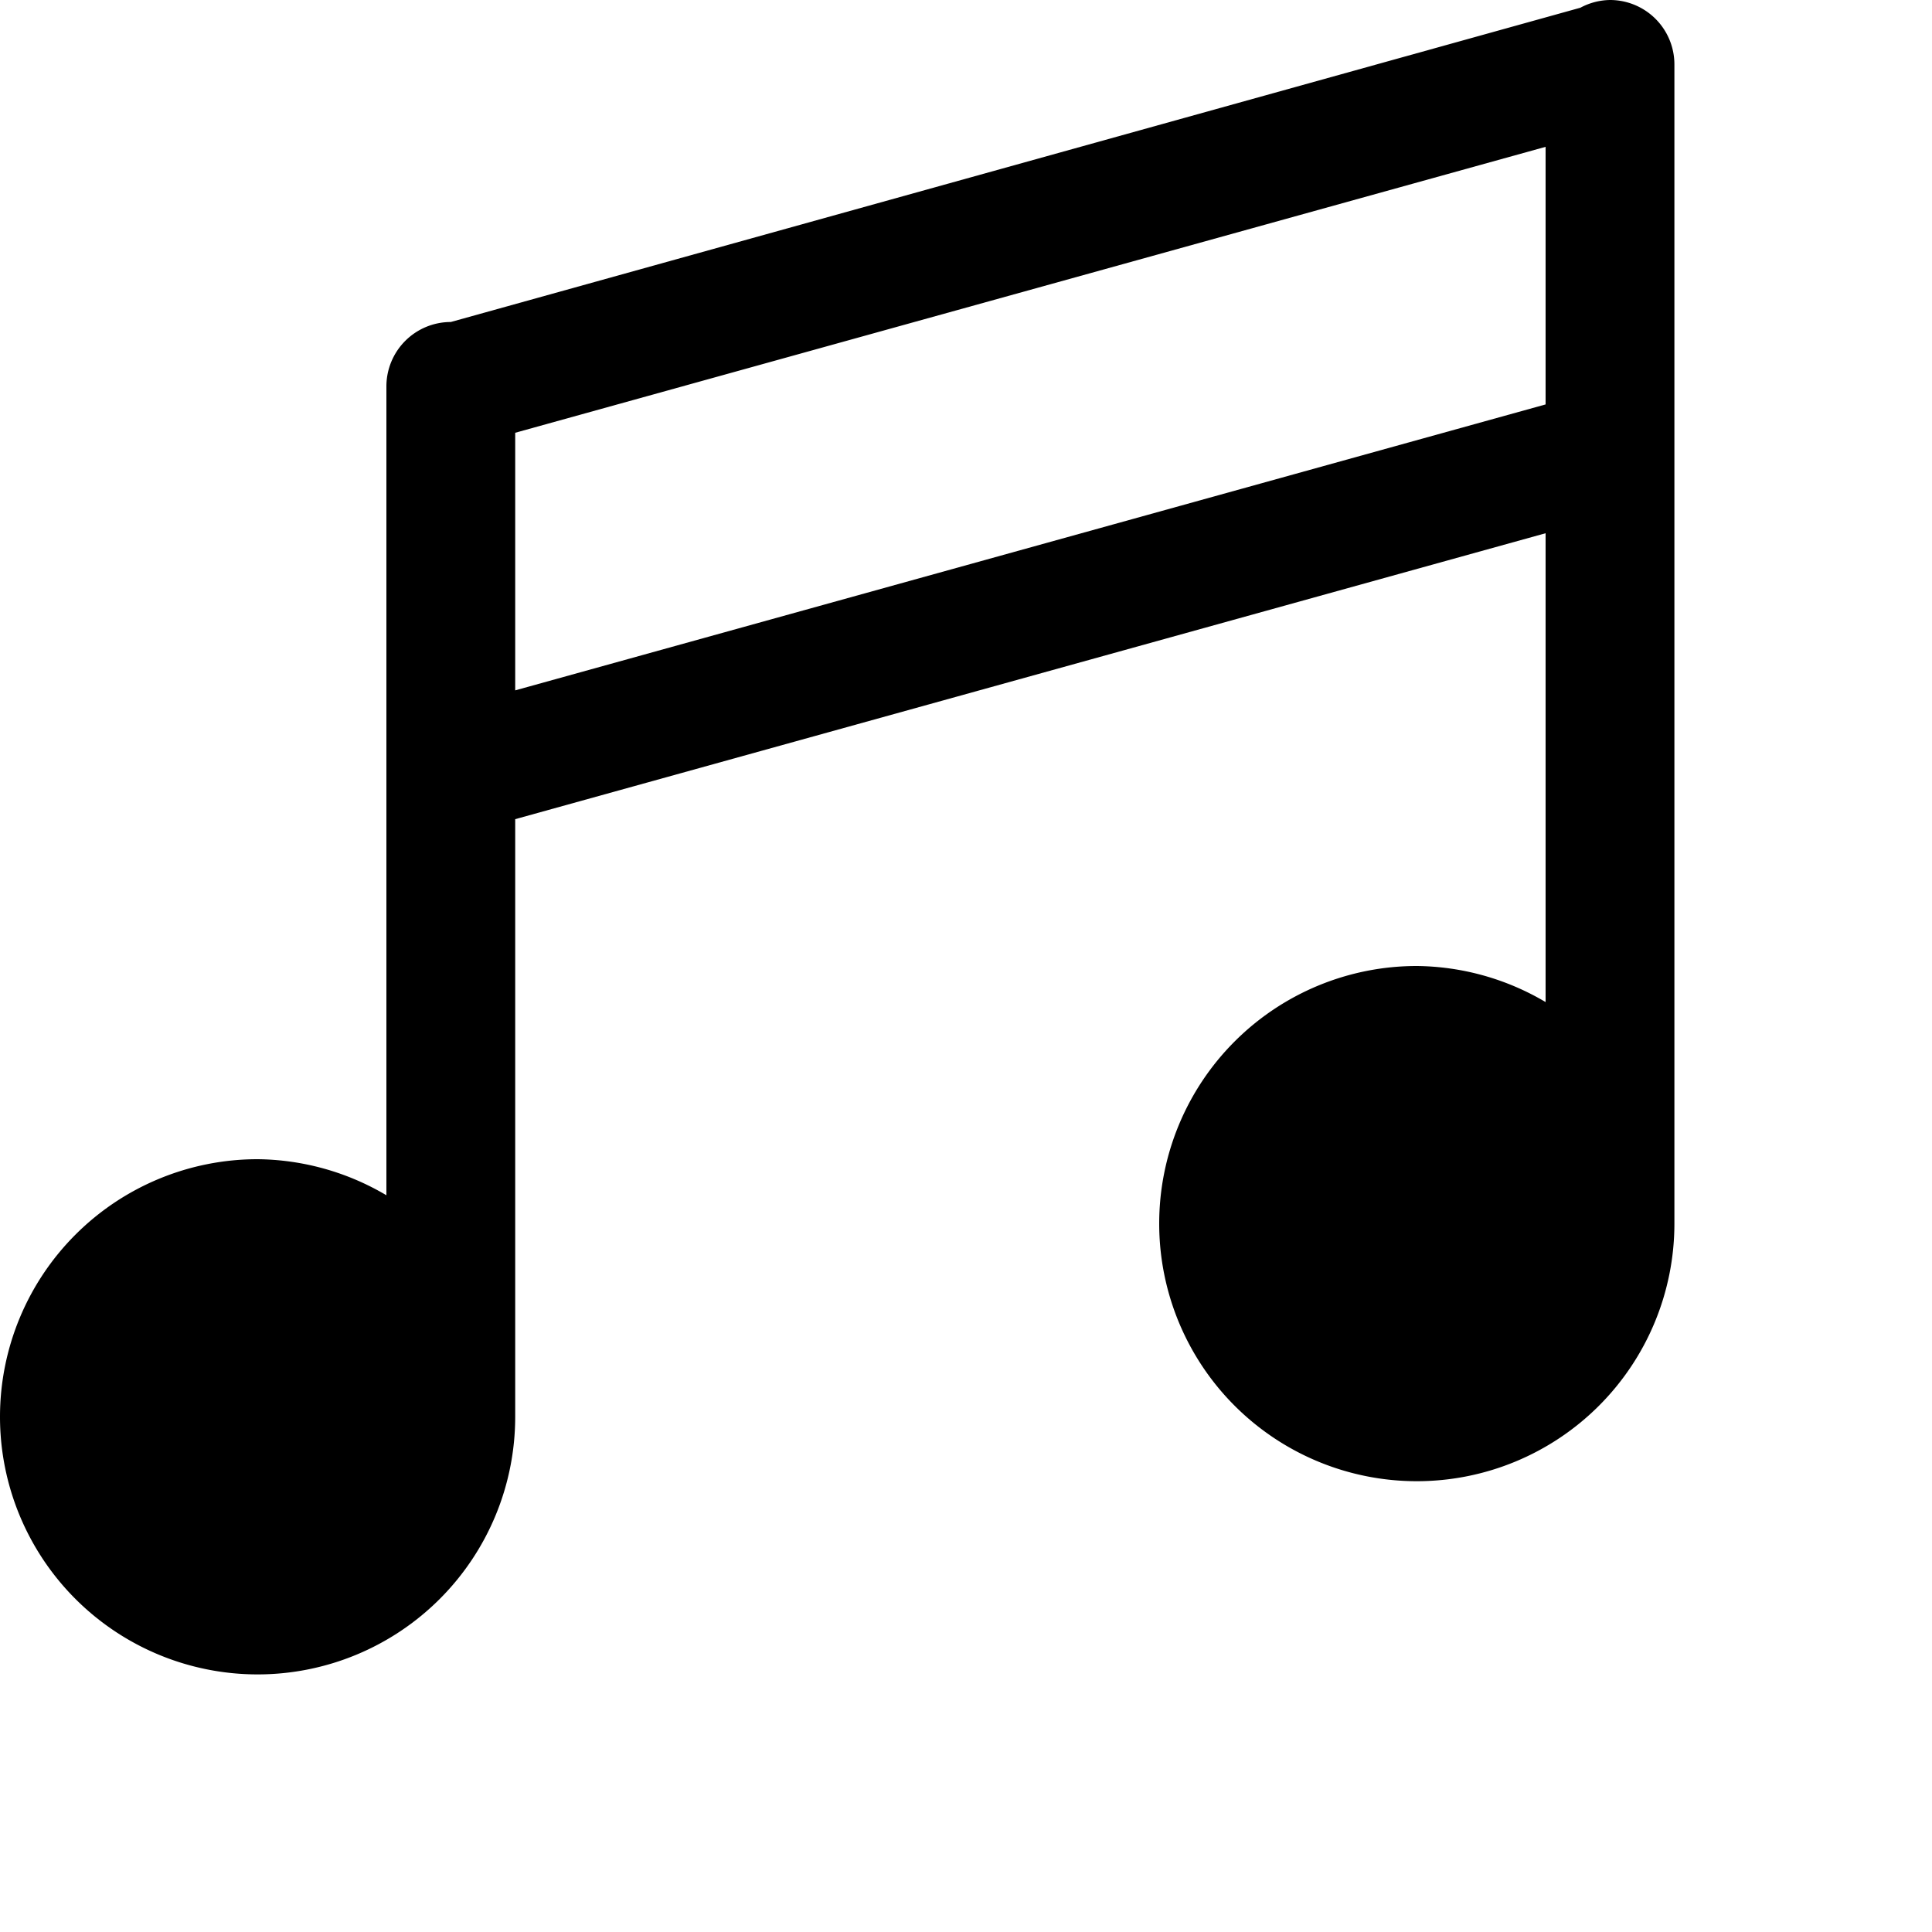 <svg xmlns="http://www.w3.org/2000/svg" width="15" height="15"><path d="M12.5 0a.5.5 0 0 0-.23.06L3.5 2.5A.5.5 0 0 0 3 3v6.28A2 2 0 0 0 2 9a2 2 0 1 0 2 2V6.36l8-2.22v3.64a2 2 0 0 0-1-.28 2 2 0 1 0 2 2v-9a.5.5 0 0 0-.5-.5M12 3.14 4 5.36v-2l8-2.22z"/></svg>